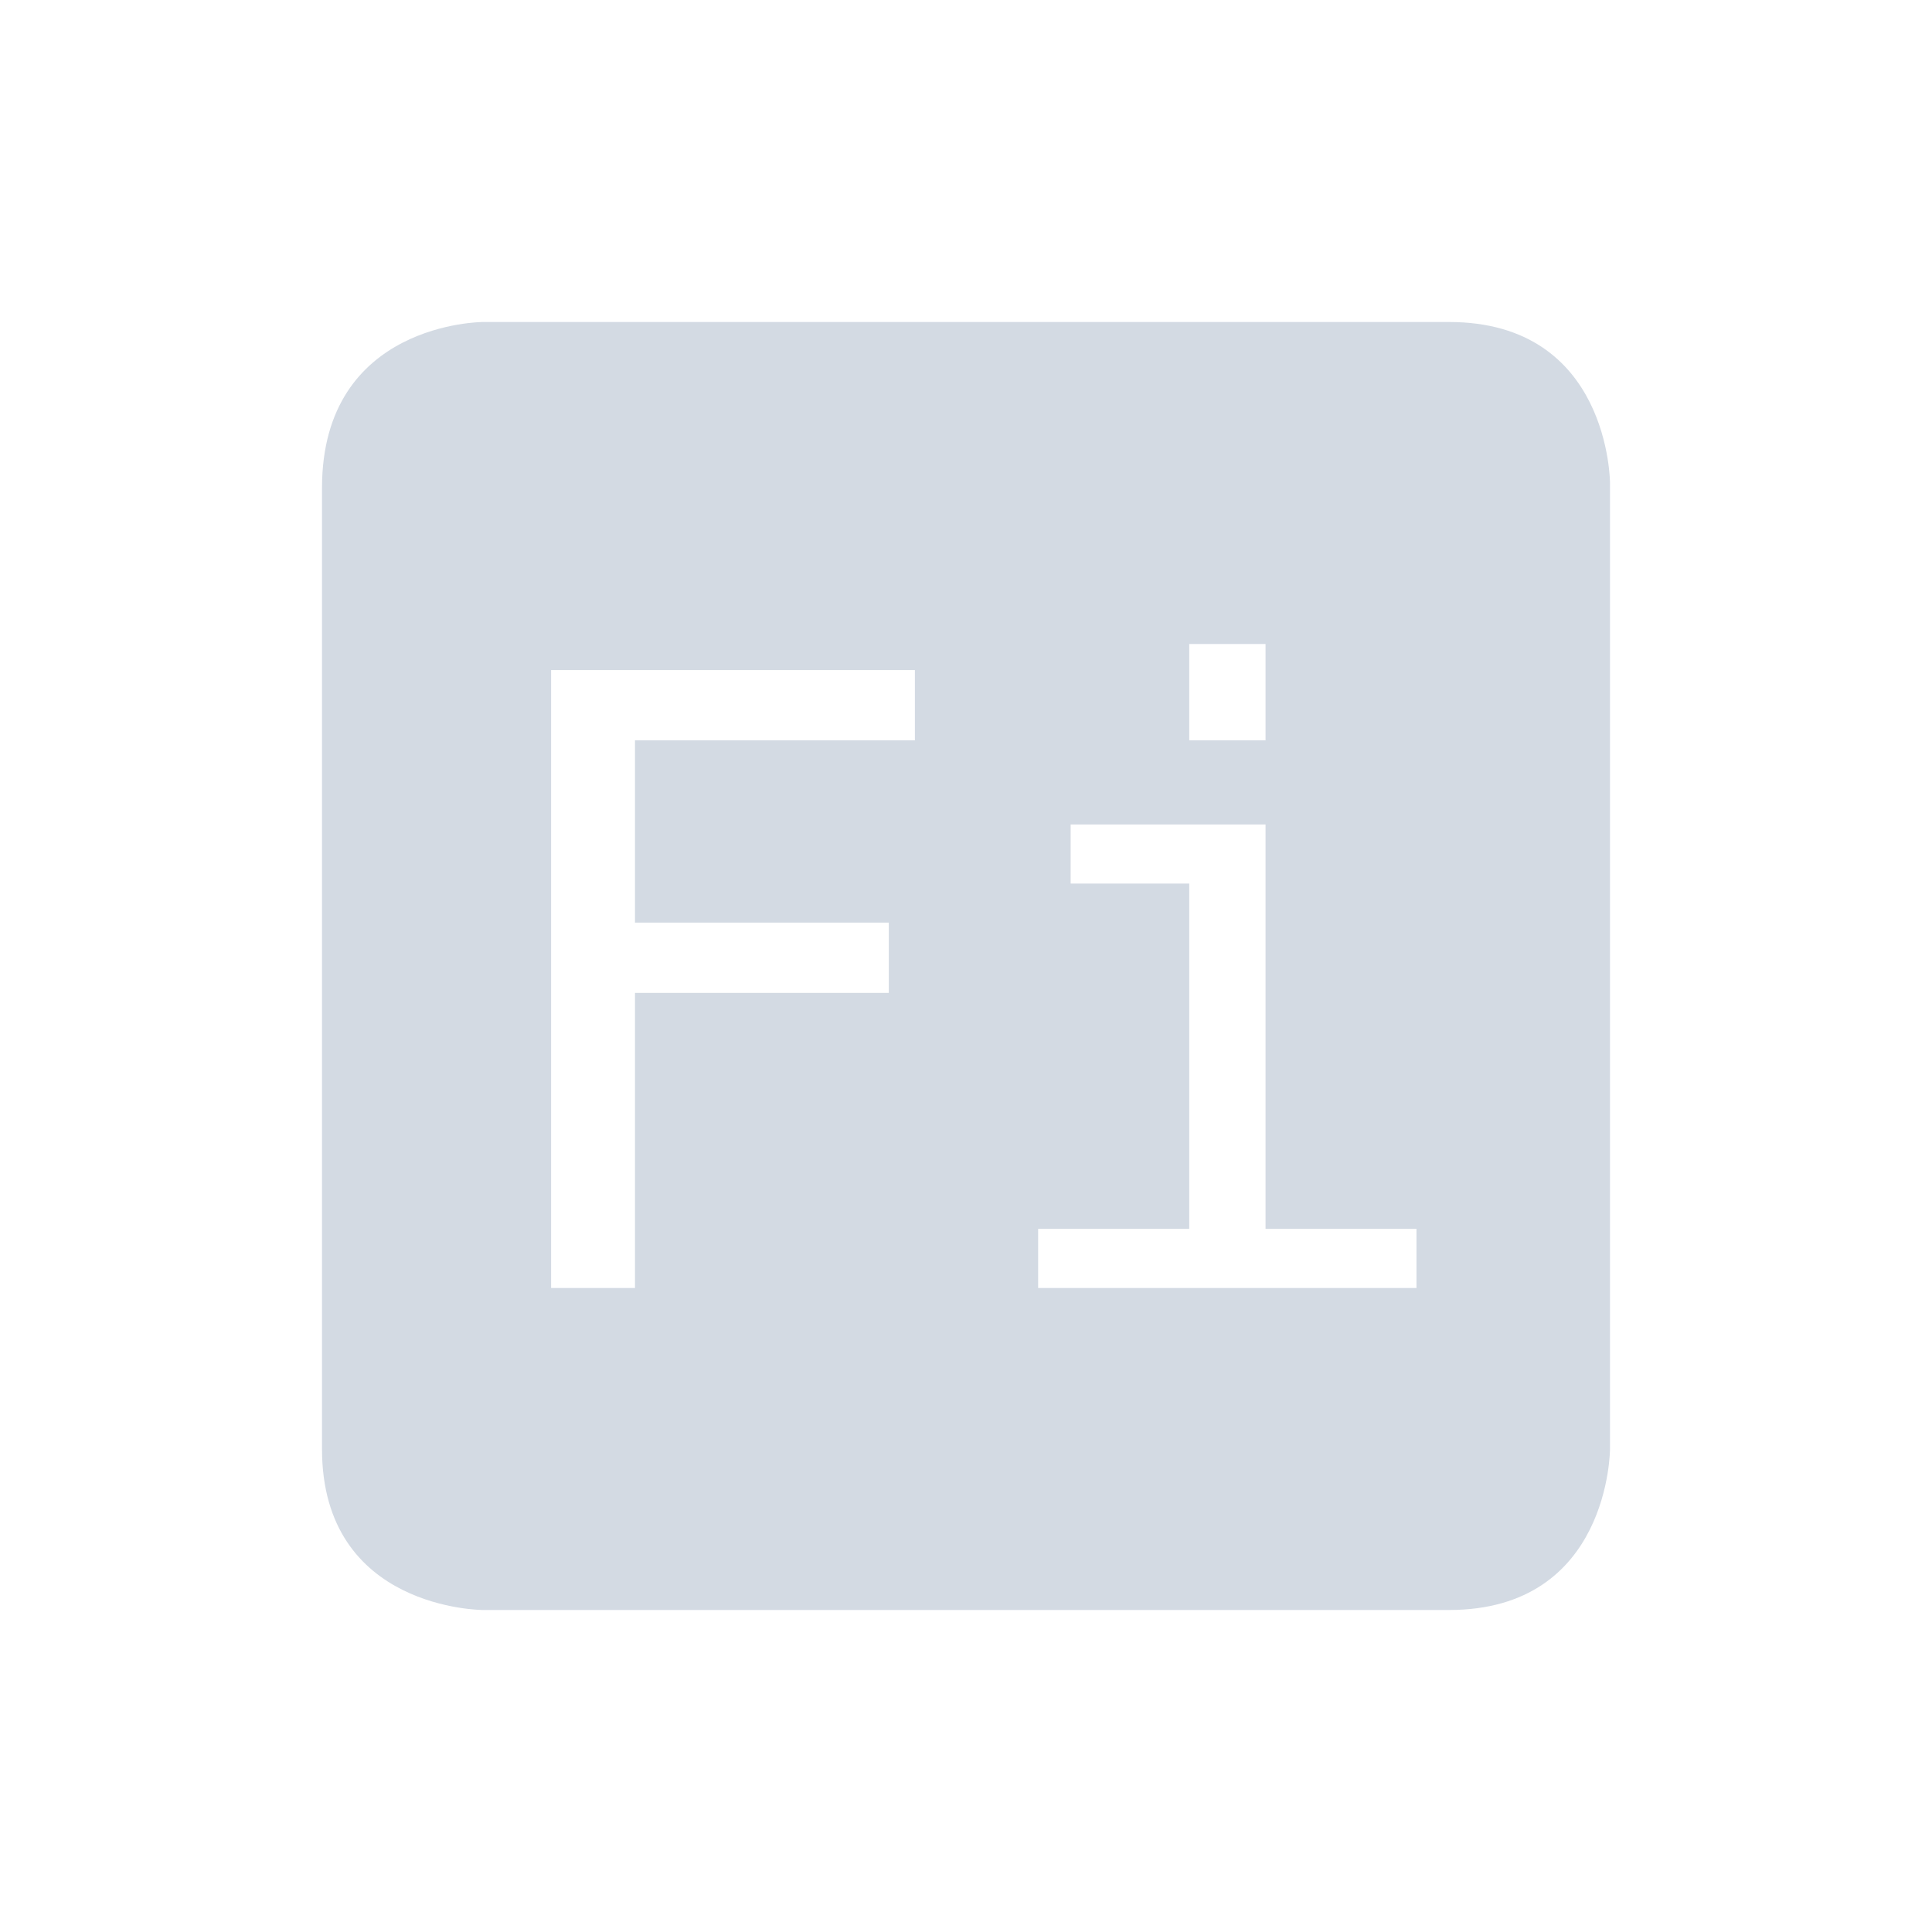 <svg height="24" width="24" xmlns="http://www.w3.org/2000/svg"><path d="M6 4S4 4 4 6.062V18c0 2 2 2 2 2h12c2 0 2-2 2-2V6s0-2-2-2H6zm8.773 4h.948v1.197h-.948V8zm-7.927.324h4.519v.873H7.888v2.264h3.153v.873H7.888V16H6.846V8.324zm6.453 1.918h2.422v5.023h1.875V16h-4.7v-.735h1.877v-4.289H13.3v-.734z" color="#d3dae3" fill="#d3dae3"/></svg>
